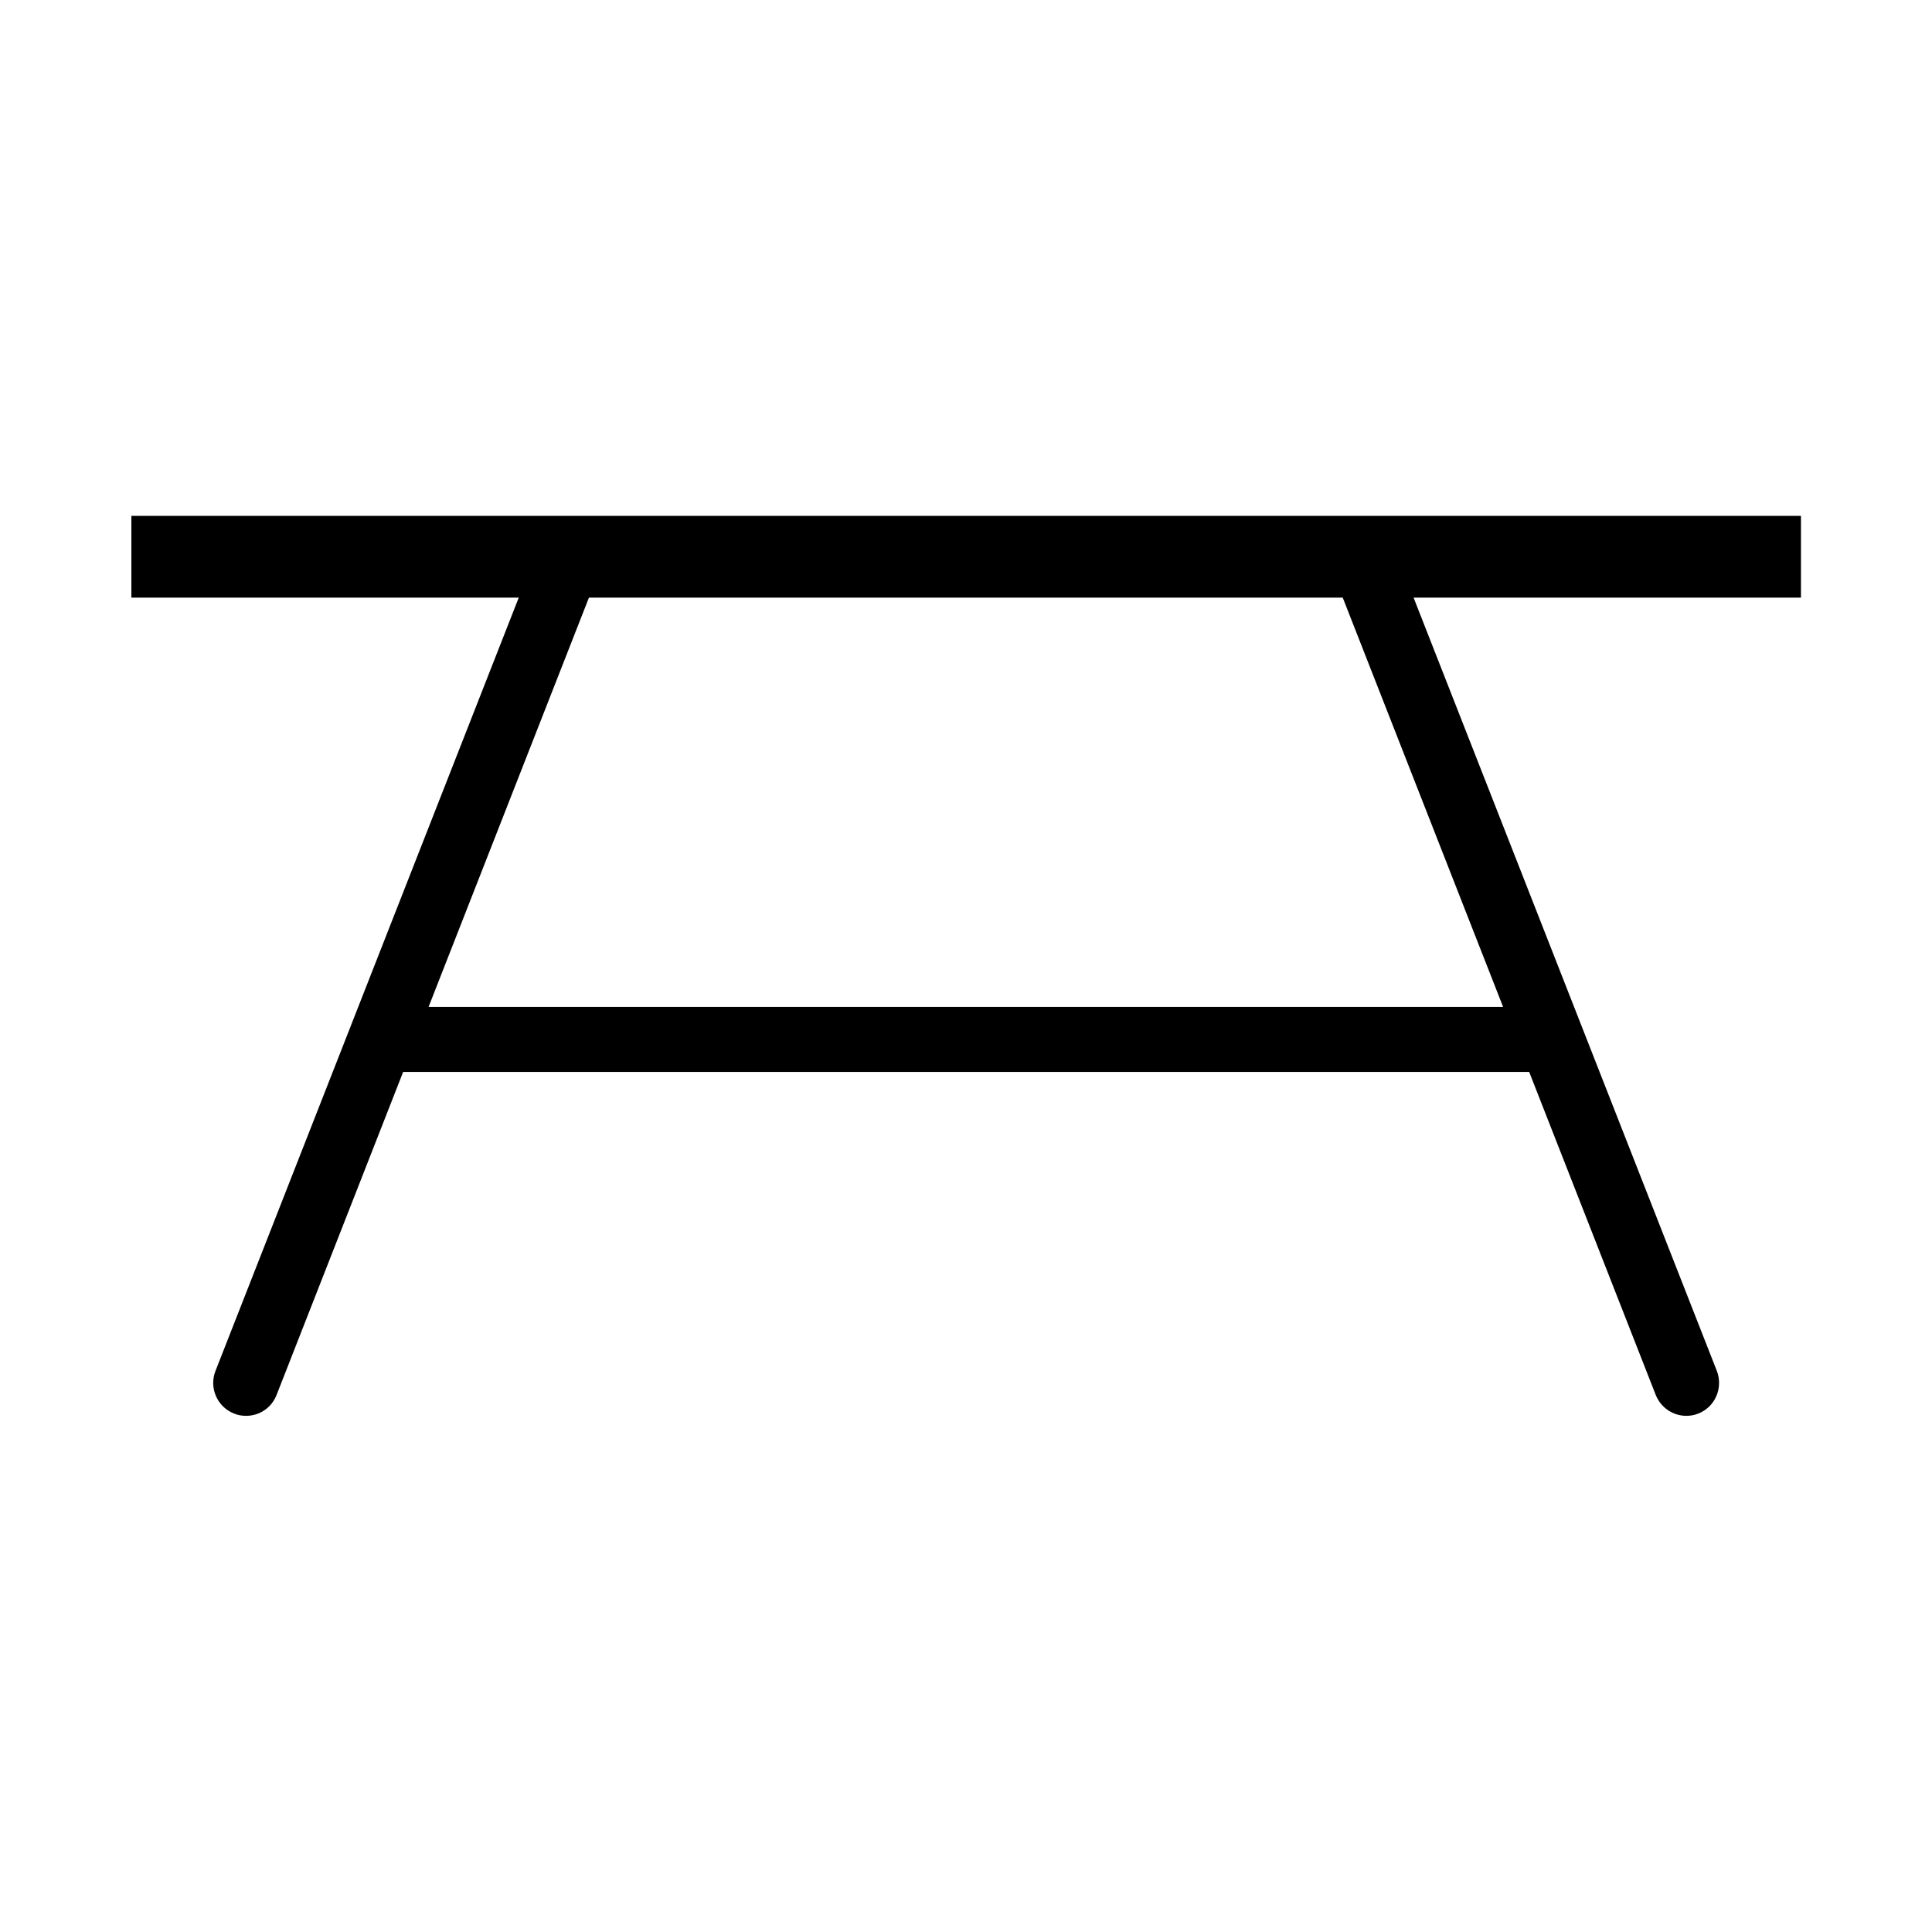 <?xml version="1.0" encoding="UTF-8"?>
<svg id="_配置データ" data-name="配置データ" xmlns="http://www.w3.org/2000/svg" viewBox="0 0 60 60">
  <path d="m55.92,16.02H4.08v2.54h12.03l-9.42,24.02c-.2.52.05,1.11.58,1.32.12.05.25.07.37.07.41,0,.79-.24.95-.65l3.93-10.03h34.97l3.93,10.03c.16.4.54.65.95.65.12,0,.25-.02.37-.07.52-.2.78-.79.58-1.32l-9.42-24.02h12.03v-2.54Zm-9.23,15.25H13.31l4.98-12.71h23.41l4.98,12.71Z"/>
</svg>